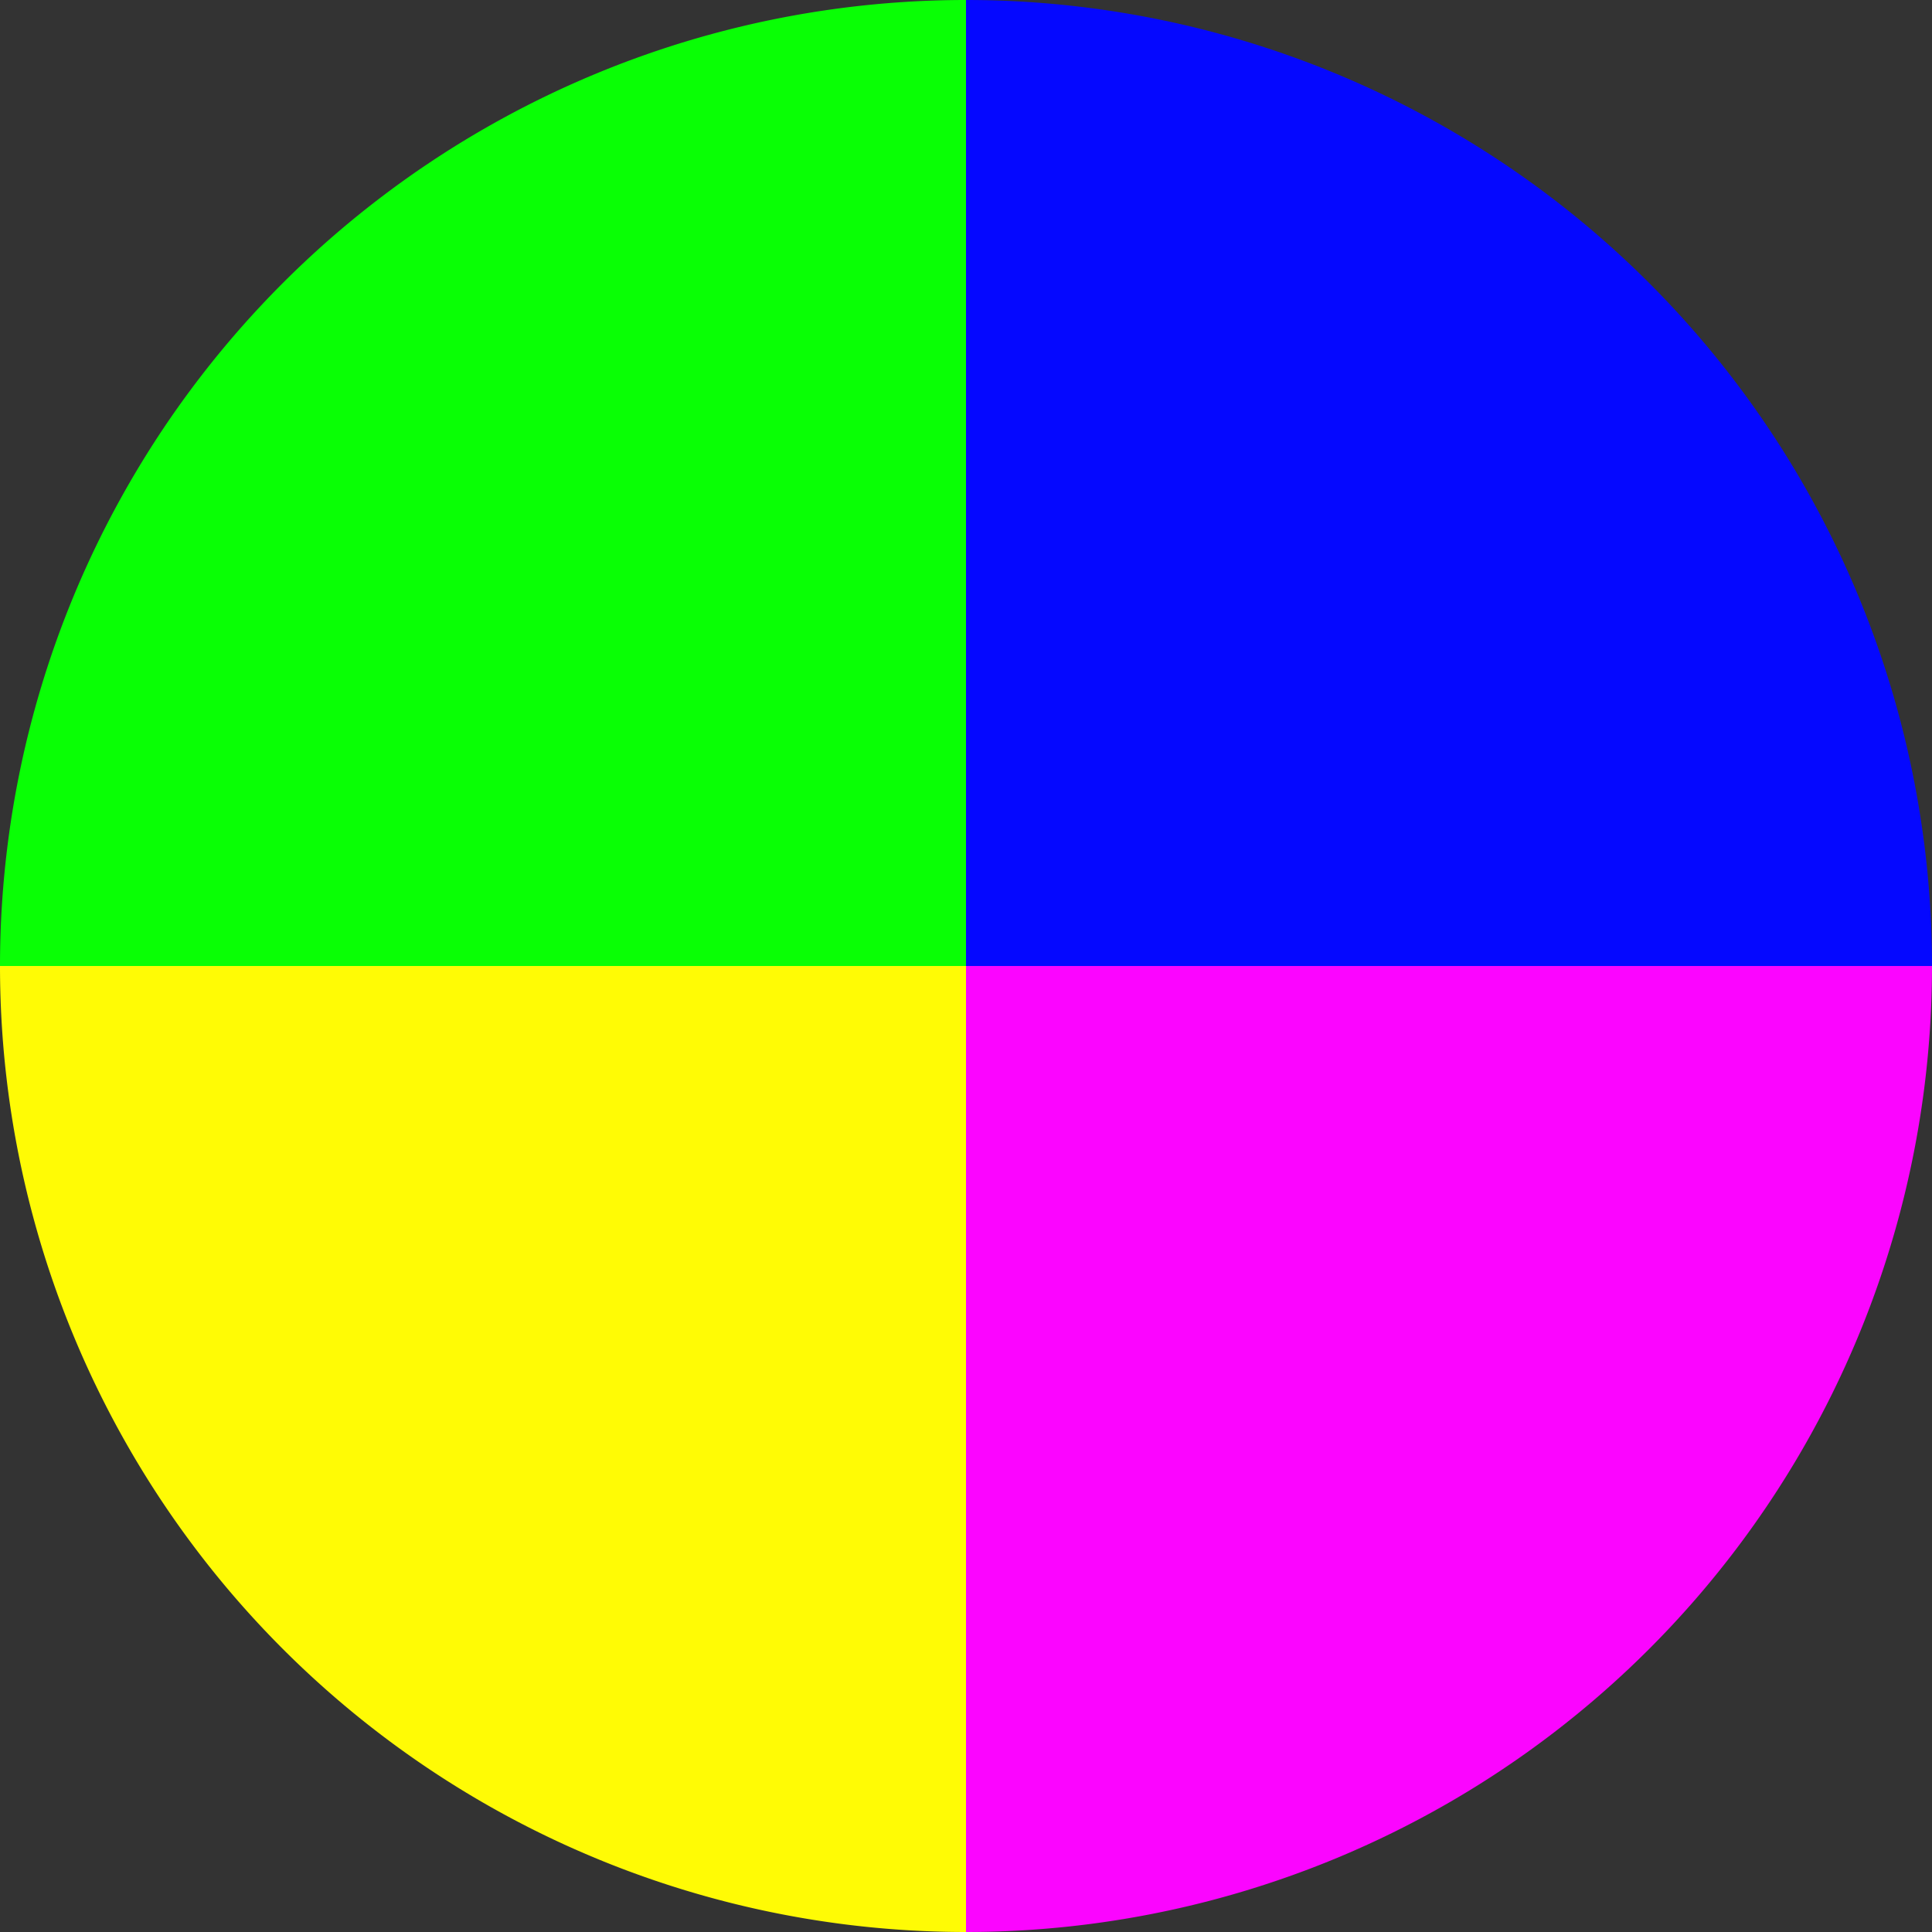 <?xml version="1.0" standalone="no"?>
<svg width="500" height="500" viewBox="-1 -1 2 2" xmlns="http://www.w3.org/2000/svg">
        <rect x="-1" y="-1" width="2" height="2" fill="#333333" stroke="none"/>
        <path d="M 0 -1 
             A 1,1 0 0,1 1 0             L 0,0
             z" fill="#0508ff" />
            <path d="M 1 0 
             A 1,1 0 0,1 0 1             L 0,0
             z" fill="#fb05ff" />
            <path d="M 0 1 
             A 1,1 0 0,1 -1 0             L 0,0
             z" fill="#fffb05" />
            <path d="M -1 0 
             A 1,1 0 0,1 -0 -1             L 0,0
             z" fill="#09ff05" />
    </svg>
